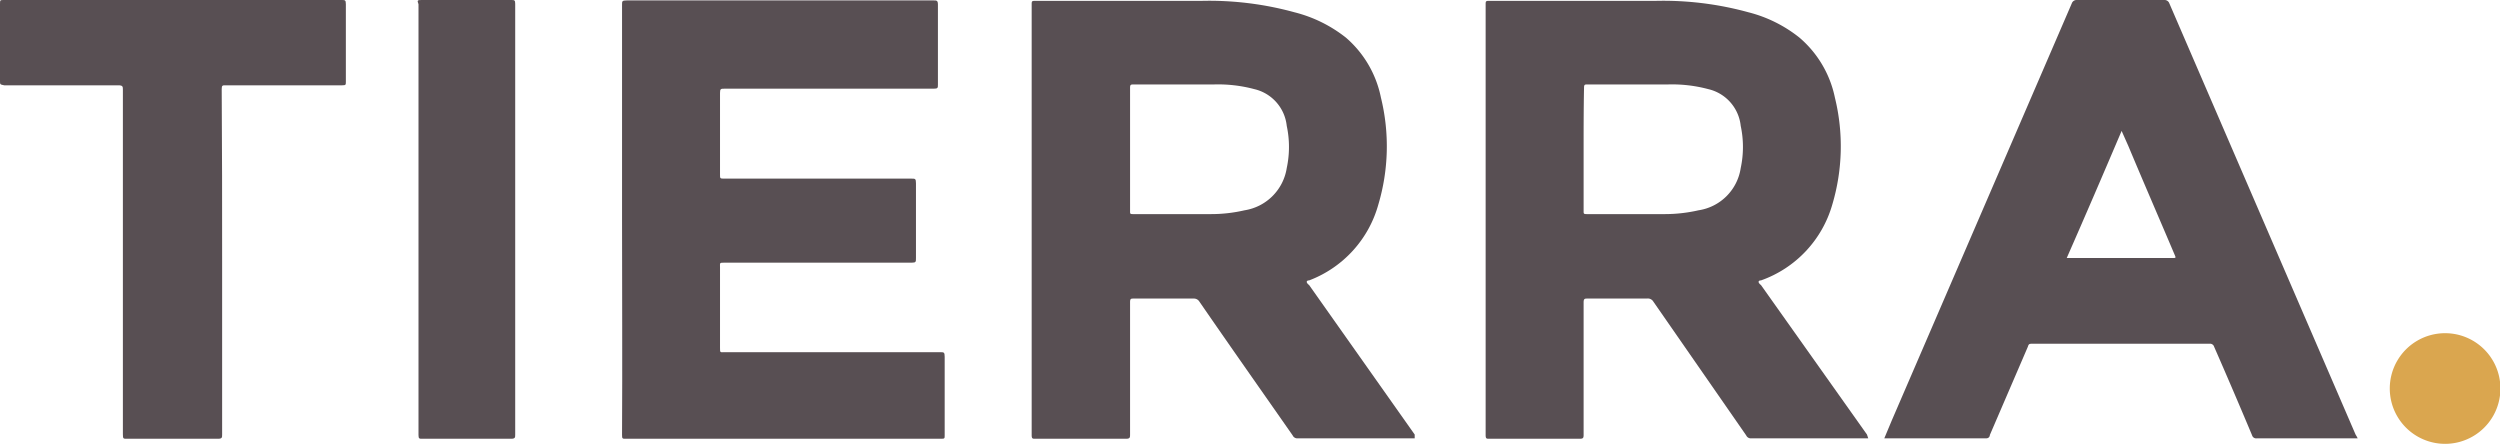 <svg xmlns="http://www.w3.org/2000/svg" viewBox="0 0 59.2 10.51"><defs><style>.cls-1{fill:#584f53;}.cls-2{fill:#daa64f;}</style></defs><g id="Capa_2" data-name="Capa 2"><g id="clientes_2020_-_2" data-name="clientes 2020 - 2"><path class="cls-1" d="M33.5,10.38H30.73a.12.12,0,0,1-.12-.07c-.74-1.06-1.48-2.11-2.21-3.17a.15.15,0,0,0-.13-.07H26.85c-.07,0-.09,0-.09.09v3.12c0,.08,0,.11-.1.11H24.52c-.07,0-.09,0-.09-.09V.11c0-.08,0-.09.09-.09h3.95a7.62,7.62,0,0,1,2.18.27,3.24,3.24,0,0,1,1.22.6,2.53,2.53,0,0,1,.83,1.42,4.83,4.83,0,0,1-.06,2.53A2.69,2.69,0,0,1,31,6.64c-.07,0-.08.05,0,.11l2.5,3.54ZM26.76,3.54V5c0,.06,0,.07.07.07h1.84a3.5,3.5,0,0,0,.8-.09,1.2,1.2,0,0,0,1-1,2.39,2.39,0,0,0,0-1,1,1,0,0,0-.77-.87A3.32,3.32,0,0,0,28.74,2H26.85c-.07,0-.09,0-.09.08Z"/><path class="cls-1" d="M14.73,5.19V.11c0-.08,0-.1.11-.1h7.27c.07,0,.1,0,.1.1V2c0,.08,0,.1-.1.1H17.16c-.09,0-.11,0-.11.1,0,.65,0,1.29,0,1.94,0,.08,0,.09.09.09h4.45c.08,0,.1,0,.1.11q0,.88,0,1.77c0,.09,0,.11-.1.11H17.16c-.13,0-.11,0-.11.12V8.23c0,.13,0,.11.11.11h5.11c.08,0,.1,0,.1.11,0,.61,0,1.24,0,1.86,0,.07,0,.08-.08.08H14.82c-.08,0-.09,0-.09-.09C14.74,8.6,14.73,6.89,14.73,5.19Z"/><path class="cls-1" d="M55.83,10.38H53.44a.1.1,0,0,1-.11-.07q-.44-1.05-.9-2.1a.1.1,0,0,0-.11-.07H48.13c-.07,0-.09,0-.11.07l-.9,2.09s0,.08-.09.08H44.62l.18-.43L49.06.08A.12.12,0,0,1,49.18,0h2.07a.12.12,0,0,1,.12.08l4.41,10.21A.9.9,0,0,1,55.83,10.38ZM48.94,6.11h2.5c.09,0,.09,0,.05-.09-.36-.85-.73-1.7-1.09-2.56l-.16-.36C49.81,4.11,49.38,5.11,48.94,6.11Z"/><path class="cls-1" d="M5.26,6.2v4.09c0,.07,0,.1-.1.1H3c-.08,0-.09,0-.09-.11V2.13c0-.08,0-.11-.11-.11H.1C0,2,0,2,0,1.92V.1C0,0,0,0,.09,0h8c.08,0,.1,0,.1.1V1.93c0,.08,0,.09-.09.09H5.34c-.07,0-.09,0-.09.09C5.26,3.48,5.26,4.84,5.26,6.2Z"/><path class="cls-1" d="M12.2,5.19v5.1c0,.07,0,.1-.1.1H10c-.07,0-.09,0-.09-.09V.1C9.87,0,9.89,0,10,0H12.1c.08,0,.1,0,.1.09Z"/><path class="cls-2" d="M57.9,7.89a1.31,1.31,0,0,1,0,2.62,1.31,1.31,0,0,1,0-2.62Z"/><path class="cls-1" d="M44.24,10.38H41.47a.12.12,0,0,1-.12-.07l-2.2-3.17A.15.15,0,0,0,39,7.07H37.59c-.06,0-.09,0-.09.09v3.12c0,.08,0,.11-.09.11H35.27c-.07,0-.09,0-.09-.09V.11c0-.08,0-.09.09-.09h3.95A7.62,7.62,0,0,1,41.4.29a3.2,3.2,0,0,1,1.21.6,2.54,2.54,0,0,1,.84,1.42,4.83,4.83,0,0,1-.06,2.53,2.69,2.69,0,0,1-1.69,1.8c-.07,0-.08.05,0,.11l2.51,3.54ZM37.5,3.54V5c0,.06,0,.07.08.07h1.84a3.57,3.57,0,0,0,.8-.09,1.19,1.19,0,0,0,1-1,2.39,2.39,0,0,0,0-1,1,1,0,0,0-.77-.87A3.32,3.32,0,0,0,39.49,2h-1.9c-.06,0-.08,0-.08.08C37.5,2.57,37.5,3.06,37.5,3.54Z"/></g></g></svg>